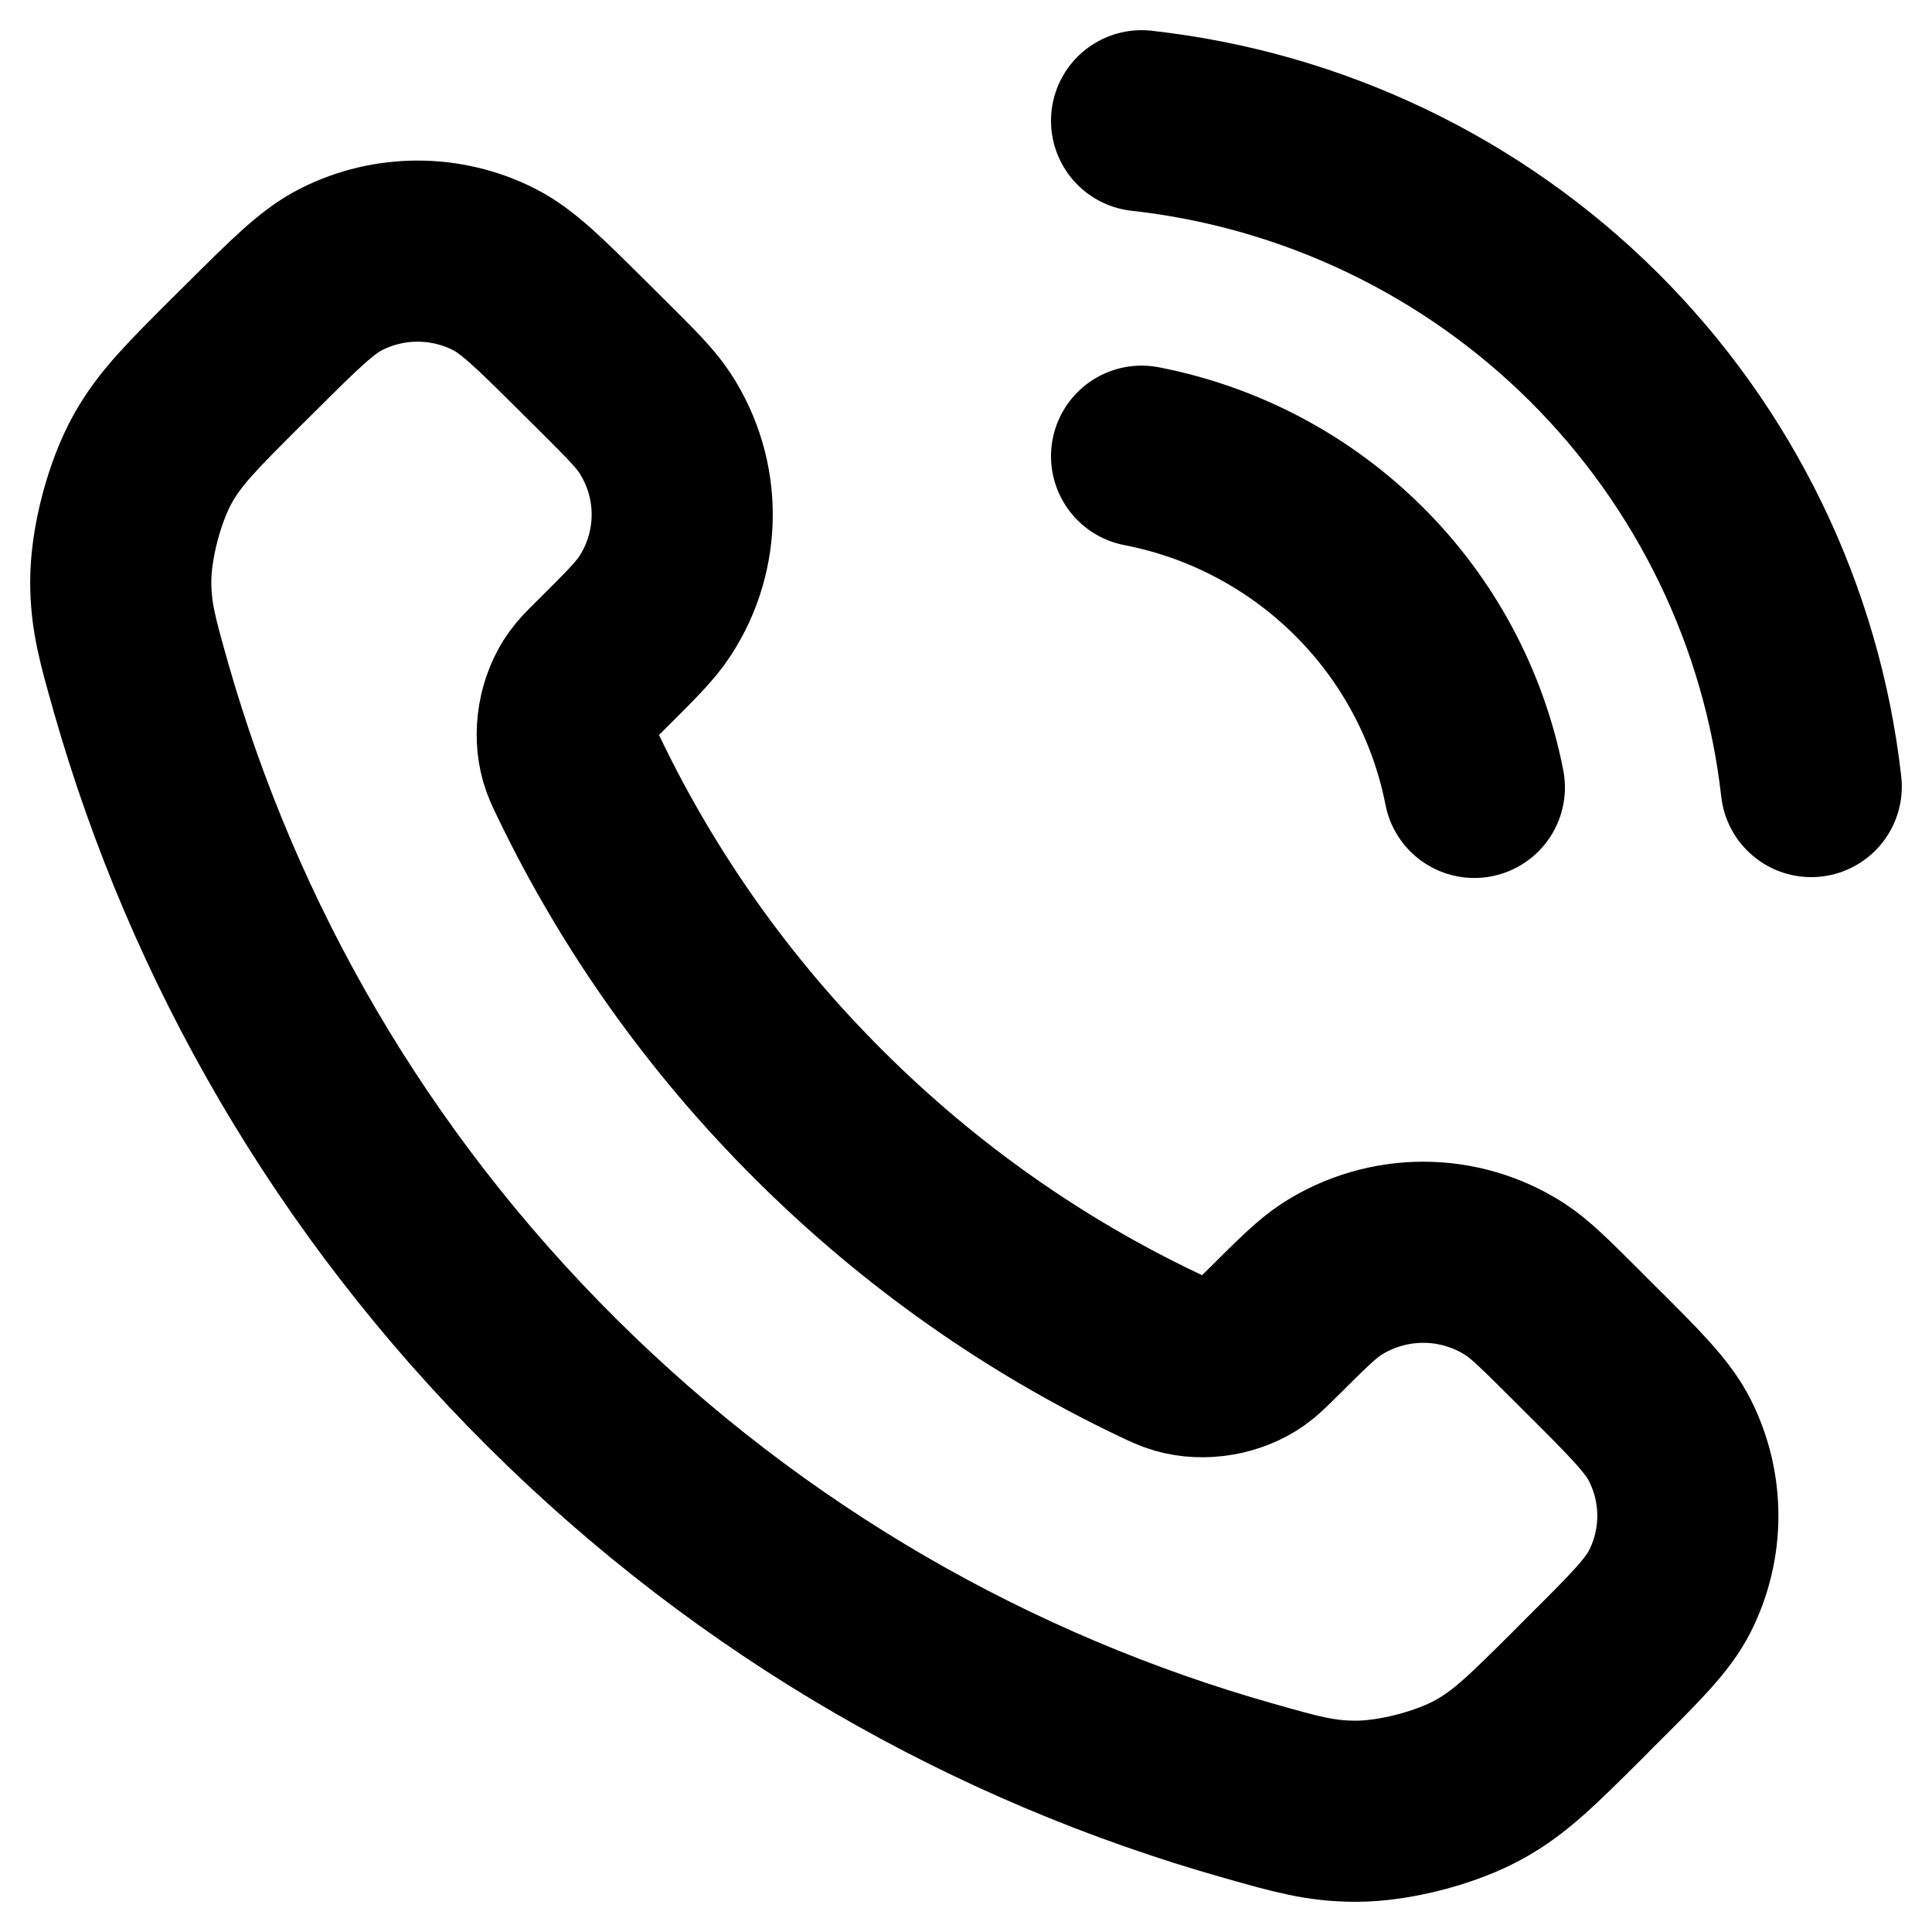<svg width="16" height="16" viewBox="0 0 16 16" fill="none" xmlns="http://www.w3.org/2000/svg">
<path id="Icon" d="M9.454 3.778C10.136 3.91 10.762 4.242 11.253 4.731C11.744 5.219 12.077 5.843 12.21 6.521M9.454 1C10.87 1.157 12.19 1.788 13.198 2.79C14.205 3.792 14.841 5.105 15 6.514M6.788 9.238C5.949 8.404 5.288 7.46 4.802 6.454C4.76 6.367 4.739 6.324 4.723 6.269C4.666 6.074 4.707 5.835 4.826 5.67C4.859 5.624 4.899 5.584 4.979 5.505C5.223 5.262 5.345 5.141 5.424 5.019C5.725 4.558 5.725 3.965 5.424 3.504C5.345 3.382 5.223 3.261 4.979 3.018L4.843 2.883C4.472 2.514 4.287 2.329 4.088 2.229C3.692 2.03 3.224 2.03 2.829 2.229C2.629 2.329 2.444 2.514 2.073 2.883L1.963 2.992C1.594 3.36 1.409 3.544 1.268 3.794C1.112 4.072 0.999 4.502 1 4.821C1.001 5.107 1.057 5.303 1.168 5.695C1.769 7.802 2.902 9.79 4.568 11.448C6.234 13.106 8.23 14.234 10.346 14.832C10.74 14.944 10.937 14.999 11.225 15C11.545 15.001 11.977 14.889 12.256 14.733C12.507 14.593 12.692 14.409 13.062 14.041L13.171 13.931C13.542 13.562 13.727 13.378 13.828 13.18C14.028 12.786 14.028 12.32 13.828 11.926C13.727 11.728 13.542 11.543 13.171 11.174L13.036 11.039C12.792 10.796 12.67 10.675 12.547 10.595C12.085 10.296 11.489 10.296 11.026 10.595C10.904 10.675 10.782 10.796 10.538 11.039C10.458 11.118 10.418 11.158 10.371 11.191C10.206 11.309 9.966 11.35 9.77 11.293C9.715 11.277 9.672 11.256 9.585 11.215C8.574 10.732 7.626 10.073 6.788 9.238Z" stroke="black" stroke-width="1.5" stroke-linecap="round" stroke-linejoin="round"/>
</svg>
